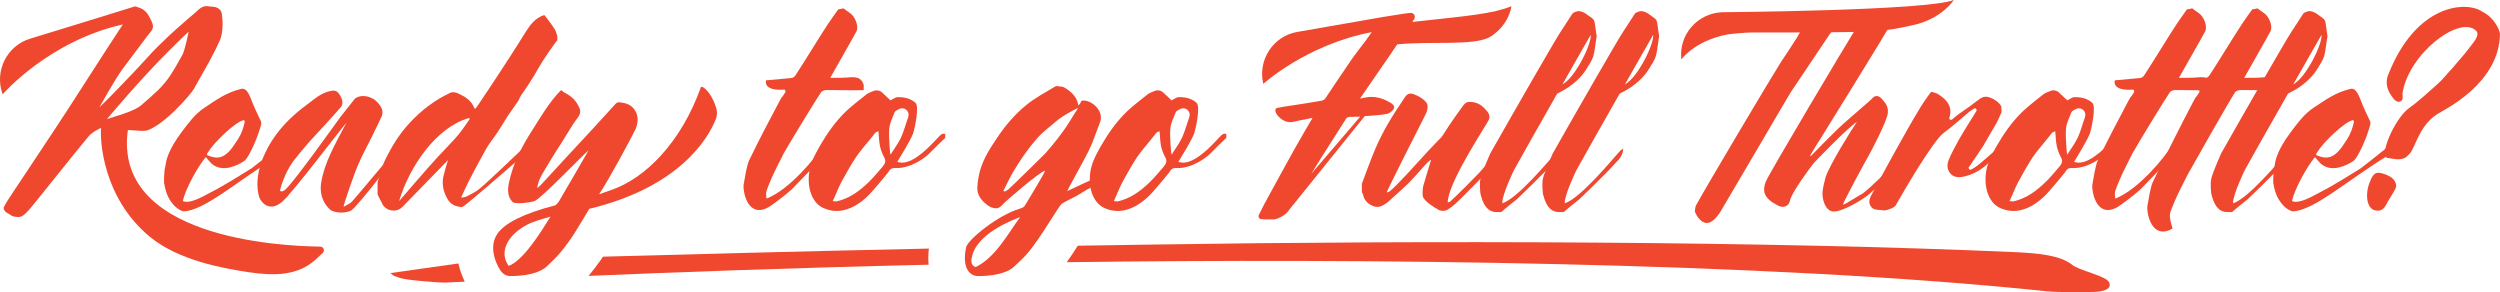 <?xml version="1.0" encoding="UTF-8"?><svg id="Layer_1" xmlns="http://www.w3.org/2000/svg" viewBox="0 0 853.55 99.71"><defs><style>.cls-1{fill:#ef482e;stroke-width:0px;}</style></defs><path class="cls-1" d="m205.86,87.63c-.29.44-.54.82-.75,1.12-1.29,1.81-2.65,3.65-4.17,5.45,28.77-1.23,69.01-2.74,116.11-3.82-.16-1.66-.15-3.49.09-5.51-46.41.99-87.89,2.12-111.28,2.76Z"/><path class="cls-1" d="m720.11,96.46c-.7-2.2-10.5-4.16-12.6-6.04-4.2-3.3-11.43-3.92-19.13-4.32-84.7-3.77-200.21-4.08-295.88-2.59-8.14.11-16.34.24-24.53.38-1.45,2.26-2.48,3.84-3.29,4.96l-.47.67c99.81-1.32,237.82-.19,334.68,9.93,4.9.47,9.8.16,14.7.24,4.9.08,7.47-1.1,6.53-3.22Z"/><path class="cls-1" d="m156.5,89.95c-7.82,1.13-15.62,2.21-23.24,3.29.23.24.7.39.93.78.47.16.93.39,1.4.55,1.4.55,3.27.86,5.6,1.1,1.87.24,4.9.47,7,.63,1.87.16,3.97.24,6.07.08.79-.03,2.28-.1,4.42-.21-.88-1.8-1.66-3.92-2.18-6.22Z"/><path class="cls-1" d="m110.23,86.32l-2.48,2.3c-6.14,5.63-14.34,5.55-22.62,4.35-9.05-1.37-24.15-4.01-34.05-12.2-16.04-13.31-16.98-33.03-16.56-37.04h-.09c-.09,0-2.9,1.28-4.18,2.82-4.27,5.04-19.37,24.15-20.57,25.35-1.28,1.37-2.13,2.22-3.67,2.22-.09,0-.26,0-.34-.09-1.19,0-1.62-.34-2.39-.85-.34-.17-.68-.43-1.02-.6-.6-.34-.94-.94-1.02-1.62,0-.09.09-.17.09-.26.17-.26.34-.6.43-.85.34-.94,15.53-23.21,25.6-39,5.89-9.22,11.18-17.32,14.59-22.53C16.43,14.12.9,32.21.9,32.21c-2.9-7.94,1.45-16.64,9.47-19.03,0,0,35.67-10.92,35.76-11.01.85.26,1.71.51,2.48.94,1.54.85,2.3,2.39,3.07,4.01.09.17.09.34.17.43.6,1.28.51,2.22-.43,3.33-.77.85-5.46,7.25-9.73,12.89-2.22,2.99-7.77,12.89-7.77,12.89,2.82-2.65,9.3-9.39,12.03-12.29,1.02-1.11,1.96-2.13,2.99-3.24,1.96-2.13,4.01-4.44,6.23-6.49,2.99-2.99,6.32-5.89,9.47-8.62.51-.43,1.02-.85,1.54-1.28.26-.26.51-.51.77-.68,1.02-1.02,2.05-1.96,3.58-1.96h.26c.6.09,1.28.17,1.62.17,2.22.08,3.16,1.28,3.33,2.47.85,5.55-.6,8.88-.6,8.88-1.02,2.3-2.22,4.69-3.76,7.51-1.54,2.73-3.07,5.55-4.61,8.19l-.51.94c-.68,1.19-3.5,4.52-6.74,7.68-3.93,3.76-7.34,6.06-9.56,6.66-.17,0-.68.09-1.45.09-.51,0-4.61-.34-4.86-.26-5.04,36.61,51.38,39.6,65.71,39.77,1.11,0,1.62,1.37.85,2.13ZM64.4,10.88l-.43.34c-9.81,9.22-18.69,19.12-25.94,27.65l-1.54,1.79,2.22-.68.17-.09c3.33-.94,7.68-2.47,9.39-4.01,2.05-1.79,3.93-3.41,5.72-5.12,1.62-1.62,2.9-3.16,3.93-4.69,1.37-2.05,2.73-4.35,4.35-7.34.85-1.45,2.13-7.85,2.13-7.85Z"/><path class="cls-1" d="m58.25,68.65c-1.28-1.88-1.88-4.01-2.22-6.23-.09-.94.09-4.1.17-4.52.34-1.19.43-2.56.77-3.67,1.11-3.5,2.99-6.32,5.04-9.13,2.3-3.07,4.61-6.23,7.85-8.36,3.67-2.39,7.17-5.12,12.54-6.4,2.22-.51,3.16,3.33,4.18,5.63.77,1.88,1.71,3.67,2.56,5.55,0,.26,0,.51.09.77-.17.6-1.45,5.63-4.35,10.75-.43.68-.94,1.54-1.54,1.96-2.22,1.45-6.91,3.84-10.58,1.28-.94-.68-1.71-1.79-2.48-2.65-2.47,2.82-7,10.84-7.85,15.02,2.65,1.19,7.77-2.13,10.5-3.5,2.47-1.19,10.58-6.15,12.97-7.68.51-.34,7.6-5.97,8.11-6.4,1.62-1.54,3.16-3.16,4.69-4.69.17.08.26.17.34.26-.09.26-.17.51-.17.77.09,2.9-1.54,4.44-3.58,5.63-13.91,8.45-25.69,19.12-32.77,19.12-1.79-.6-3.16-1.88-4.27-3.5Zm25.01-27.65c-3.07.6-10.33,7.94-11.78,10.33-1.11,1.62-1.28,1.54.6,2.13,1.88.6,3.5.43,5.12-.85,1.79-1.37,2.9-3.41,4.18-5.29,1.11-1.79,1.79-3.75,2.22-5.89-.08-.17-.26-.26-.34-.43Z"/><path class="cls-1" d="m105.28,35.37c1.96-1.54,3.93-3.16,6.23-3.93,1.19-.34,2.47-.85,3.5-.17.68.43,2.9,3.33,1.37,5.29-1.19,1.45-8.53,9.47-11.01,12.12-1.28,1.45-4.78,5.72-5.21,6.32-2.13,2.99-3.58,6.31-4.52,9.81-.09.43.34.68.77.51.34-.17.77-.34,1.02-.6,2.82-2.39,17.58-23.13,18.78-24.75,1.54-2.05,3.24-4.01,4.78-6.06.77-1.02,3.5-1.79,6.23-.26,1.02.51,1.88,1.45,2.56,2.39.77,1.11,1.11,2.39.51,3.75-1.19,2.48-2.3,4.86-3.5,7.25-1.45,2.99-3.16,5.97-4.44,9.05-1.28,2.82-5.12,13.91-5.04,14.51,1.02-.6,2.05-1.02,2.73-1.62.94-.94,17.75-21.08,19.2-22.7-.17,2.65-17.32,24.49-19.37,25.6-2.73,1.37-6.23.43-7-.17-2.56-2.22-3.58-5.21-3.33-8.53.26-2.13.85-4.27,1.54-6.32,1.54-4.78,6.83-14.25,7.17-14.85-.43.09-18.95,24.66-22.02,26.97-.85.68-1.96,1.37-3.07,1.54-2.13.17-3.58-1.02-4.52-2.9-.26-.6-2.39-6.49,1.96-15.53,4.61-9.73,12.8-15.28,14.68-16.73Z"/><path class="cls-1" d="m190.28,12.33v1.45c-.85.85-5.12,7.08-6.4,9.39-.85,1.45-1.62,2.9-2.56,4.27-1.11,1.88-2.39,3.58-3.58,5.38-.34.6-.6,1.37-1.02,1.96-1.02,1.54-2.13,2.99-3.16,4.52-1.28,1.96-2.48,4.01-3.76,5.97-1.19,1.79-2.56,3.41-3.67,5.29-2.13,3.75-4.18,7.6-6.15,11.44-.85,1.71-1.62,3.41-2.56,5.46.94-.17,1.37-.09,1.79-.34,1.62-.85,3.33-1.62,4.69-2.82,2.73-2.22,12.46-11.61,15.02-14,1.02-.94,2.22-1.79,3.24-2.73.68.85.6,1.54.17,2.3-10.5,9.13-23.98,20.91-24.58,20.82-2.05-.08-3.93-.85-4.95-2.73-1.54-2.65-2.13-5.55-1.19-8.62.43-1.62.85-3.16,1.37-4.78-.08.08-.17.17-.26.34l-15.28,15.7c-1.96,2.05-5.46,1.62-6.91-.94v-.09c-.51-1.02-1.11-2.05-1.62-3.16v-4.1c.17-.68.34-1.28.6-1.88.6-1.88,1.02-3.93,1.88-5.63,2.3-4.69,4.95-9.13,8.53-12.89,3.93-4.27,8.53-7.77,13.83-10.24.68-.34,1.88-.17,2.56.17,2.39,1.11,4.61,2.39,5.63,5.04,0,.09.09.09.34.26.43-.51.77-1.02,1.19-1.62,3.5-5.21,7-10.5,10.41-15.79,1.96-2.99,3.75-5.89,5.63-8.88,1.62-2.56,3.33-4.78,6.32-5.72.09,0,2.56,3.24,3.58,4.86.43.68.6,1.54.85,2.3Zm-29.87,28.25c-.09-.08-.26-.17-.34-.26-11.01,3.07-20.23,16.39-23.81,28.33.6-.68,10.58-12.29,13.4-15.28,2.22-2.39,4.61-4.78,6.74-7.25,1.45-1.79,2.73-3.67,4.01-5.55Z"/><path class="cls-1" d="m244.3,40.92c-2.56,6.23-12.03,22.87-43.1,30.38-2.39,4.01-5.29,8.79-6.31,10.24-1.28,1.79-2.65,3.67-4.1,5.29-1.28,1.54-2.82,2.82-4.18,4.18-1.11,1.02-4.27,3.24-12.37,3.24-1.37,0-2.56-.68-3.41-1.96,0,0-4.78-6.91-1.02-12.46,2.39-3.58,9.05-7,19.8-9.73.68-.51,1.19-1.28,1.19-1.28.17-.26,9.9-16.98,10.16-17.5-2.56,2.22-15.45,15.7-18.26,17.24-.94.51-6.91,1.37-7.77.34-1.79-1.96-1.62-4.44-1.11-6.74,1.37-6.57,4.52-12.46,8.11-18.01,2.9-4.61,5.72-9.39,9.56-13.31h.26c.26.26.43.51.68.6,2.05,1.02,3.84,2.39,4.95,4.52.85,1.45,1.02,2.48.09,3.93-.77,1.02-1.54,2.05-2.22,3.16-1.19,1.96-2.39,3.84-3.58,5.8-1.28,1.88-6.23,9.81-7.25,11.95-.85,1.79-1.02,3.33-.94,3.41.51-.51,1.11-.94,1.62-1.54.85-.94,17.07-18.52,17.75-19.2.94-.94,5.63-6.23,7.25-7.94.26-.34.85-.68,1.28-.6,2.05.17,4.01.68,5.29,2.56,1.45,2.13,1.19,4.44.34,6.57-.94,2.05-8.88,16.9-12.46,22.27,1.71-.6,3.33-1.19,4.61-1.62,11.01-3.93,23.3-15.79,30.13-34.91.26-.85,3.41,1.45,5.04,6.49.6,1.45.6,3.16,0,4.61Zm-56.33,33.03c-3.58,1.02-6.4,1.88-7.94,2.73-6.32,3.33-9.9,8.96-6.4,14.08l.68-.26c4.86-2.39,10.33-11.18,13.65-16.56Z"/><path class="cls-1" d="m281.85,30.76c-.51.08-1.28.34-1.54.77-1.28,1.79-11.18,18.01-12.72,20.82-.77,1.45-3.84,7.6-4.44,9.13-1.54,3.84-1.79,3.84-1.45,6.32,7.94-3.07,16.81-14.08,19.03-17.67.77-1.28,1.79-2.3,2.73-3.33.34-.34,1.02-.26,1.54-.43.09.68-4.18,7.17-5.63,8.88-.51.6-6.83,7.08-8.71,9.05-.09.08-.26.26-.34.34-1.88,1.79-7.17,5.72-7.85,6.06-6.06,3.5-8.45-2.82-8.62-6.91,0-.34,0-.68.09-1.02.26-1.45.94-6.06,1.79-7.94,3.24-6.74,6.74-13.4,10.24-19.97,1.62-3.07.26-.34,2.13-3.33.26-.43-.08-1.02-.51-.94-1.45.17-6.74.26-6.06-3.16,1.62-.17,6.83-.6,8.45-.77.77-.09,1.28-.34,1.71-1.11,2.56-3.84,8.36-13.4,10.92-17.24,1.11-1.71,2.39-3.41,3.58-5.12.68-.08,1.11-.17,1.79-.34.77.51,1.45,1.11,2.13,1.54,1.88,1.19,3.16,4.61,2.3,6.32-1.79,3.33-7,12.37-8.96,15.87,1.79,0,4.86,0,6.49-.17,2.22-.17,4.1-.09,4.95,2.56v1.79c-2.56.17-12.03-.09-13.06,0Z"/><path class="cls-1" d="m304.04,34.26c.77-.34,1.62-1.11,2.56-1.11,2.13,0,4.27.43,5.97,1.96,1.37,1.19-.26,8.71-.77,10.33-.77,2.22-4.61,8.45-5.46,9.81,3.33,1.19,7-1.79,8.7-3.16,2.05-1.71,3.93-3.75,5.8-5.72.6-.6,1.11-.94,1.88-.6v1.45h-.17c-1.62,1.62-3.33,3.16-4.95,4.86-1.45,1.62-6.66,5.55-11.95,5.29-1.19-.08-1.88.43-2.39,1.45-.17.26-3.33,4.1-4.78,5.72-.77.85-8.28,10.58-17.32,6.49-3.41-1.45-5.55-5.89-4.95-11.69.34-3.41,1.96-6.4,3.58-9.3,2.56-4.44,5.46-8.62,9.22-12.2,2.13-1.96,4.52-3.76,6.83-5.63.43-.34,1.54-.85,2.48-1.19.94-.34,2.13-.17,2.9.6.94.85,1.88,1.79,2.82,2.65Zm-5.21,11.09c-.68.85-1.37,1.71-2.05,2.56-1.54,1.88-3.16,3.75-4.52,5.72-1.79,2.73-3.41,5.63-4.95,8.45-1.11,2.05-1.88,4.27-2.99,6.57.85.08,1.19.17,1.45.08,4.35-1.02,7.77-3.58,10.84-6.57,1.71-1.62,3.16-3.5,4.69-5.21.85-1.02,1.37-1.96.51-3.33-.6-1.19-1.11-2.48-1.37-3.75-.34-1.62-.34-3.24-.51-5.04-.43.17-.85.26-1.11.51Zm8.79,1.62c1.02-2.22,1.62-4.69,2.48-7v-.17c.6-1.88-1.45-3.5-3.16-2.56q-.09.09-.17.09c-.51.26-1.19.6-1.37,1.11-.68,1.79-1.62,3.58-1.79,5.46-.26,2.65.26,8.79.43,8.88,1.11-1.71,2.73-4.01,3.58-5.8Z"/><path class="cls-1" d="m378.85,60.89c-.17.09-7.17,3.5-7.6,3.76-1.28.77-2.48,1.54-3.67,2.22-1.71.94-3.5,1.71-5.12,2.73-.6.34-6.06,9.39-7.94,11.95-1.28,1.79-2.56,3.67-4.01,5.29-1.37,1.54-2.82,2.82-4.27,4.18-1.02,1.02-4.27,3.24-12.29,3.24-3.07,0-5.55-3.07-4.1-9.81.51-2.56,10.92-11.09,18.43-13.23.85-.26,1.37-.51,1.79-1.28,1.71-2.82,3.41-5.63,5.04-8.45.6-1.02,1.19-2.05,1.71-3.16-1.28-.17-13.65,10.5-14.25,11.27-1.37,1.54-2.22,1.88-4.1,1.19-.68-.26-1.28-.68-1.88-1.19-1.79-1.45-3.07-3.33-2.9-5.72.09-1.88.43-3.84.94-5.72,1.19-4.1,3.41-7.6,5.8-11.09,2.73-4.1,5.89-7.85,9.73-11.01,3.16-2.65,6.83-4.52,10.33-6.66h.51c.77.17,1.71.09,2.3.43,2.39,1.45,4.44,3.16,4.86,6.14.26-.26.68-.51.77-.94.26-.77.77-.77,1.45-.68,2.65.26,5.89,3.16,5.46,6.4-.08.68-.43,1.28-.6,1.88-.68,1.88-1.37,3.67-2.05,5.46-.43,1.19-1.02,2.39-1.54,3.5-1.11,2.39-7.08,12.97-7.25,13.65,2.73-1.28,6.31-2.99,8.79-4.1,1.45-.6,2.9-1.19,4.35-1.71.34-.17.85.26,1.28.43v1.02Zm-30.55,13.23c-2.48.94-15.28,5.72-16.56,14.08-.26,1.28,0,2.56,1.37,2.99,6.83-3.33,11.09-11.52,15.19-17.07Zm12.97-33.28c-2.39,2.13-5.12,4.01-7.17,6.4-2.65,2.99-4.95,6.23-7.08,9.64-1.71,2.56-2.99,5.46-4.44,8.28.17.08.26.17.43.26.43-.26.85-.43,1.19-.68,1.28-1.11,12.03-11.69,12.63-12.29,3.07-3.5,5.97-7.08,8.45-11.09.85-1.45,1.79-2.9,2.82-4.44-1.11.26-5.72,2.99-6.83,3.93Z"/><path class="cls-1" d="m400.01,34.26c.77-.34,1.62-1.11,2.56-1.11,2.13,0,4.27.43,5.97,1.96,1.37,1.19-.26,8.71-.77,10.33-.77,2.22-4.61,8.45-5.46,9.81,3.33,1.19,7-1.79,8.7-3.16,2.05-1.71,3.93-3.75,5.8-5.72.6-.6,1.11-.94,1.88-.6v1.45h-.17c-1.62,1.62-3.33,3.16-4.95,4.86-1.45,1.62-6.66,5.55-11.95,5.29-1.19-.08-1.88.43-2.39,1.45-.17.26-3.33,4.1-4.78,5.72-.77.85-8.28,10.58-17.32,6.49-3.41-1.45-5.55-5.89-4.95-11.69.34-3.41,1.96-6.4,3.58-9.3,2.56-4.44,5.46-8.62,9.22-12.2,2.13-1.96,4.52-3.76,6.83-5.63.43-.34,1.54-.85,2.48-1.19.94-.34,2.13-.17,2.9.6.94.85,1.88,1.79,2.82,2.65Zm-5.21,11.09c-.68.85-1.37,1.71-2.05,2.56-1.54,1.88-3.16,3.75-4.52,5.72-1.79,2.73-3.41,5.63-4.95,8.45-1.11,2.05-1.88,4.27-2.99,6.57.85.08,1.19.17,1.45.08,4.35-1.02,7.77-3.58,10.84-6.57,1.71-1.62,3.16-3.5,4.69-5.21.85-1.02,1.37-1.96.51-3.33-.6-1.19-1.11-2.48-1.37-3.75-.34-1.62-.34-3.24-.51-5.04-.43.17-.85.26-1.11.51Zm8.79,1.62c1.02-2.22,1.62-4.69,2.48-7v-.17c.6-1.88-1.45-3.5-3.16-2.56q-.09.09-.17.09c-.51.26-1.19.6-1.37,1.11-.68,1.79-1.62,3.58-1.79,5.46-.26,2.65.26,8.79.43,8.88,1.11-1.71,2.73-4.01,3.58-5.8Z"/><path class="cls-1" d="m516.04,2.09s-.6,6.14-7,10.33c-5.21,3.41-20.65,1.54-32,2.73-2.3,3.41-4.27,6.32-4.44,6.49-1.71,2.48-8.28,12.03-8.28,12.03.68-.17,1.45-.26,2.13-.43,2.82-.51,5.46.26,7.77,1.54.68.34,1.28.77,1.62,1.28.77,1.11-1.37,2.65-2.3,2.82-2.05.43-5.04.6-7.6.77l-25.94,32.17v.09c-1.62,2.13-4.35,2.9-4.86,2.99h-3.58c-.34,0-.6-.09-.94-.09-.68,0-1.11-.77-.85-1.37l1.88-3.75c.17-.34,11.09-20.4,13.83-24.92.85-1.45,1.62-2.82,2.65-4.52-1.79.34-3.24.68-4.78.94-1.45.34-2.9.85-4.61.17-1.62-.68-3.33-2.39-3.33-3.76,0-.26.34-.77.68-.77,1.71-.34,3.41-.6,5.21-.85,3.33-.51,6.66-1.02,9.98-1.62.43-.08.85-.34,1.11-.6,2.48-3.67,6.06-9.13,8.62-12.8,1.45-2.13,3.5-4.78,5.21-7l2.13-2.99c-22.36,4.27-37.04,17.67-37.04,17.67-1.96-8.19,3.41-16.39,11.69-17.75l29.36-5.12,6.49-1.02,1.19-.17h-.09l1.54-.17c1.11-.17,1.96,1.02,1.37,2.05v.09c-.26.26-.43.6-.68.94,19.8-2.13,27.57-2.82,33.88-5.38Zm-55.39,37.81c-.26.09-.51.17-.77.26q-.09.08-.17.17c-2.39,3.84-7,10.84-12.03,19.03l16.73-19.54c-2.13.09-3.75.09-3.75.09Z"/><path class="cls-1" d="m486.17,40.15c-.94,1.79-12.12,23.9-12.72,25.52.51-.09.68-.09.77-.17,2.48-1.79,10.16-10.5,12.03-12.46,1.88-2.13,3.93-4.18,5.89-6.23.34-.34.51-.77.77-1.11.6-.85,1.11-1.79,1.71-2.65,1.54-2.22,3.07-4.52,4.69-6.66.43-.68,1.19-1.45,1.79-1.54,2.05-.26,4.01.43,5.46,1.88,1.02,1.11,2.48,2.22,1.79,4.1-.34,1.11-12.97,19.8-14,27.4,0,.26-.09.51-.09.85.26-.08.68-.08.85-.26,1.71-1.45,8.96-8.79,10.07-9.98,1.79-2.13,3.75-4.18,5.63-6.23.51-.51,1.11-1.37,1.96-.6.08.51.08.85.08,1.28-.77.85-1.54,1.79-2.3,2.65l-4.61,4.61c-1.11,1.11-7.42,7.6-9.05,9.05-.77.68-1.62,1.28-2.47,1.88-.94.6-2.22.68-3.24.17-1.88-1.02-4.44-2.73-5.29-4.27-.34-.6-.17-3.07,0-3.76.85-2.99,1.79-5.97,2.73-9.05-.17.08-.34.17-.6.34-.94.68-5.21,5.72-6.66,7.17-.34.43-5.38,5.04-7.51,6.91-.34.34-.77.51-1.11.77-1.19.77-2.48,1.19-3.93.6-1.79-.77-2.99-1.88-3.41-3.84-.09-.34-.26-.6-.43-.94v-2.82c.09-.17,3.07-8.53,4.78-12.38,2.47-5.72,5.72-11.01,9.22-16.13.77-1.19,1.37-2.48,3.07-2.3.09,0,3.84,1.19,5.12,3.33.94,1.79-.94,4.69-1.02,4.86Z"/><path class="cls-1" d="m545.15,12.41c-.17.34-.6,4.78-1.11,6.66-.51,1.62-1.45,2.9-2.3,4.35-1.37,2.3-4.44,5.89-10.07,8.53-5.97,10.5-12.37,21.76-14.76,26.11,0,0-4.1,8.36-4.01,11.35,5.21-1.62,15.96-14.59,18.69-17.67.34-.43.77-.6,1.28-1.02-.08,2.3-1.37,3.67-2.56,4.86-3.41,3.84-11.95,12.03-12.55,12.55-1.79,1.37-3.5,2.82-5.21,4.27h-1.71c-4.27,0-5.12-5.55-5.38-6.23,0,0-.43-3.41,0-5.21.43-1.96,3.33-8.53,3.33-8.53,8.45-14.94,22.36-39.09,23.98-41.48,1.37-2.05,2.73-4.18,4.1-6.31.26-.43,1.79-.85,1.96-.85,1.96,0,3.24,1.45,4.69,2.39.68.51.85,1.02.94,1.62v-.08l.68,4.69Zm-2.05-.51c-1.79,3.16-5.55,9.64-9.64,16.9,4.44-2.39,9.98-13.83,9.64-16.9Z"/><path class="cls-1" d="m566.48,12.41c-.17.34-.6,4.78-1.11,6.66-.51,1.62-1.45,2.9-2.3,4.35-1.37,2.3-4.44,5.89-10.07,8.53-5.97,10.5-12.37,21.76-14.76,26.11,0,0-4.1,8.36-4.01,11.35,5.21-1.62,15.96-14.59,18.69-17.67.34-.43.77-.6,1.28-1.02-.08,2.3-1.37,3.67-2.56,4.86-3.41,3.84-11.95,12.03-12.55,12.55-1.79,1.37-3.5,2.82-5.21,4.27h-1.71c-4.27,0-5.12-5.55-5.38-6.23,0,0-.43-3.41,0-5.21.43-1.96,3.33-8.53,3.33-8.53,8.45-14.94,22.36-39.09,23.98-41.48,1.37-2.05,2.73-4.18,4.1-6.31.26-.43,1.79-.85,1.96-.85,1.96,0,3.24,1.45,4.69,2.39.68.51.85,1.02.94,1.62v-.08l.68,4.69Zm-2.05-.51c-1.79,3.16-5.55,9.64-9.64,16.9,4.44-2.39,9.98-13.83,9.64-16.9Z"/><path class="cls-1" d="m667.07,0s-4.18,6.66-14.51,8.71c-5.29,1.02-7.51,2.22-27.31,2.3-.17.17-.34.43-.51.6-1.19,1.88-5.29,7.77-13.23,19.71-.85,1.28-17.92,30.55-22.36,37.98l-1.71,2.9c-1.62,2.56-3.24,3.93-4.69,3.93-2.39,0-4.01-3.41-4.1-4.01.08-.85.17-1.54.43-2.05,3.07-5.72,26.54-45.15,28.93-48.82.43-.6,5.21-7.85,5.63-8.62l.6-1.11.34-.43h-16.73c-1.54,0-6.66.43-8.11.68-11.18,2.13-15.7,8.53-15.7,8.53-.94-8.36,5.38-15.7,13.83-16.13,0,0,70.24-.51,79.2-4.18Z"/><path class="cls-1" d="m640.7,4.48c1.19.94,2.13,2.13,3.07,3.24.51.6,1.19,1.37.6,2.47-.85,1.71-22.53,36.78-23.38,38.06-.26.43-.51.85-.77,1.19-.77,1.28-1.45,2.47-2.22,3.67.17.09.09.09.26.17,1.37-1.45,2.82-2.82,4.18-4.27,2.3-2.22,4.52-4.61,6.91-6.74,2.65-2.39,9.22-7.94,9.73-8.53.94-1.19,2.13-1.28,3.24-.17,1.28,1.37,2.48,2.73,2.22,5.04-.34,2.9-5.72,13.14-6.91,15.19-1.11,1.88-8.19,15.02-8.45,16.13.51-.26.77-.34,1.02-.43,1.37-.77,3.33-2.05,4.69-2.82.43-.26.85-.43,1.28-.77,2.3-1.71,9.3-8.53,11.27-10.75.26-.34,1.02-.34,1.62-.43,0,.6-8.62,10.16-12.29,12.63-1.62,1.19-7.68,4.86-10.67,4.86s-4.1-4.52-3.84-6.83c.17-1.62.6-3.24,1.02-4.86,1.37-4.27,9.05-16.56,10.67-18.86-2.56,1.37-14.42,13.65-14.76,14.08-1.45,1.88-7.6,10.07-8.11,12.89-.34,1.79-2.3,2.47-3.84,1.62-.85-.43-1.62-.85-2.39-1.37-2.56-1.88-3.16-3.84-1.96-6.91,1.37-3.24,27.74-47.45,29.96-50.95.85-1.28,2.65-4.18,4.01-6.06.85-1.28,2.65-1.54,3.84-.51Z"/><path class="cls-1" d="m673.13,55.77c-.26.43-.6.85-.94,1.28-.26.43.26,1.11.77.85,1.54-.77,2.99-1.96,3.75-2.65,1.96-1.71,8.11-6.91,9.9-8.88v-.09c.43-.51,1.28.17.85.77-1.02,1.45-7.25,7.08-8.19,8.19-1.19,1.45-5.21,4.69-9.81,5.21-1.45.26-2.65-.43-2.9-.6-1.62-1.19-2.05-3.24-1.28-5.12.94-2.39,2.22-4.61,3.41-6.83,1.88-3.33,4.01-6.57,5.97-9.81.09-.09.09-.17.17-.26.17-.51-.34-1.11-.85-.77-.51.34-1.02.68-1.54,1.02-2.9,2.39-5.72,5.04-8.79,7.25-3.67,2.73-13.91,20.31-16.39,24.75-.51.94-3.07,1.71-3.93,1.79-.09,0-.17,0-.26-.09h-.17c-.51-.08-1.28-.08-2.05-.17-2.05-.09-3.24-2.22-2.3-4.18v-.09c2.05-4.1,13.23-24.41,16.47-29.61,1.19-2.05,2.65-4.18,4.1-6.15.17-.17.34-.26.6-.17.6.17,1.71.51,1.79.6,1.37.94,5.55,3.24,4.1,8.02q0,.09-.08.09c-.17.6.51,1.02.94.68.77-.68,1.54-1.28,1.96-1.62,2.65-1.79,5.21-3.67,7.68-5.55,1.28-.85,2.47-.68,3.5-.26,1.54.6,2.82,1.54,3.67,2.9,0,.68.09,1.28.09,2.05-.6,1.19-1.02,2.48-1.71,3.67-1.54,2.56-2.99,5.21-4.52,7.77-1.28,2.05-2.65,4.01-4.01,5.97Z"/><path class="cls-1" d="m705.82,34.26c.77-.34,1.62-1.11,2.56-1.11,2.13,0,4.27.43,5.97,1.96,1.37,1.19-.26,8.71-.77,10.33-.77,2.22-4.61,8.45-5.46,9.81,3.33,1.19,7-1.79,8.71-3.16,2.05-1.71,3.93-3.75,5.8-5.72.6-.6,1.11-.94,1.88-.6v1.45h-.17c-1.62,1.62-3.33,3.16-4.95,4.86-1.45,1.62-6.66,5.55-11.95,5.29-1.19-.08-1.88.43-2.39,1.45-.17.26-3.33,4.1-4.78,5.72-.77.85-8.28,10.58-17.32,6.49-3.41-1.45-5.55-5.89-4.95-11.69.34-3.41,1.96-6.4,3.58-9.3,2.56-4.44,5.46-8.62,9.22-12.2,2.13-1.96,4.52-3.76,6.83-5.63.43-.34,1.54-.85,2.48-1.19.94-.34,2.13-.17,2.9.6.94.85,1.88,1.79,2.82,2.65Zm-5.21,11.09l-2.05,2.56c-1.54,1.88-3.16,3.75-4.52,5.72-1.79,2.73-3.41,5.63-4.95,8.45-1.11,2.05-1.88,4.27-2.99,6.57.85.08,1.19.17,1.45.08,4.35-1.02,7.77-3.58,10.84-6.57,1.71-1.62,3.16-3.5,4.69-5.21.85-1.02,1.37-1.96.51-3.33-.6-1.19-1.11-2.48-1.37-3.75-.34-1.62-.34-3.24-.51-5.04-.43.17-.85.26-1.11.51Zm8.79,1.62c1.02-2.22,1.62-4.69,2.47-7v-.17c.6-1.88-1.45-3.5-3.16-2.56q-.08.09-.17.09c-.51.26-1.19.6-1.37,1.11-.68,1.79-1.62,3.58-1.79,5.46-.26,2.65.26,8.79.43,8.88,1.11-1.71,2.73-4.01,3.58-5.8Z"/><path class="cls-1" d="m742.34,30.76c-.51.08-1.28.34-1.54.77-1.28,1.79-11.18,18.01-12.72,20.82-.77,1.45-3.84,7.6-4.44,9.13-1.54,3.84-1.79,3.84-1.45,6.32,7.94-3.07,16.81-14.08,19.03-17.67.77-1.28,1.79-2.3,2.73-3.33.34-.34,1.02-.26,1.54-.43.08.68-4.18,7.17-5.63,8.88-.51.6-6.83,7.08-8.71,9.05-.08.08-.26.26-.34.34-1.88,1.79-7.17,5.72-7.85,6.06-6.06,3.5-8.45-2.82-8.62-6.91,0-.34,0-.68.08-1.02.26-1.45.94-6.06,1.79-7.94,3.24-6.74,6.74-13.4,10.24-19.97,1.62-3.07.26-.34,2.13-3.33.26-.43-.08-1.02-.51-.94-1.45.17-6.74.26-6.06-3.16,1.62-.17,6.83-.6,8.45-.77.77-.09,1.28-.34,1.71-1.11,2.56-3.84,8.36-13.4,10.92-17.24,1.11-1.71,2.39-3.41,3.58-5.12.68-.08,1.11-.17,1.79-.34.77.51,1.45,1.11,2.13,1.54,1.88,1.19,3.16,4.61,2.3,6.32-1.79,3.33-7,12.37-8.96,15.87,1.79,0,4.86,0,6.49-.17,2.22-.17,4.1-.09,4.95,2.56v1.79c-2.56.17-12.03-.09-13.06,0Z"/><path class="cls-1" d="m764.62,30.76c-.51.08-1.28.34-1.54.77-1.28,1.79-14.68,25.35-16.21,28.16-.77,1.45-3.84,7.6-4.44,9.13-1.54,3.84-1.79,3.84-1.45,6.32l.77,2.9c-6.06,3.5-8.45-2.82-8.62-6.91,0-.34,0-.68.08-1.02.26-1.45.94-6.06,1.79-7.94,3.24-6.74,10.24-20.74,13.74-27.31,1.62-3.07.26-.34,2.13-3.33.26-.43-.08-1.02-.51-.94-1.45.17-6.74.26-6.06-3.16,1.62-.17,6.83-.6,8.45-.77.77-.09,1.28-.34,1.71-1.11,2.56-3.84,8.36-13.4,10.92-17.24,1.11-1.71,2.39-3.41,3.58-5.12.68-.08,1.11-.17,1.79-.34.77.51,1.45,1.11,2.13,1.54,1.88,1.19,3.16,4.61,2.3,6.32-1.79,3.33-7,12.37-8.96,15.87,1.79,0,4.86,0,6.49-.17,2.22-.17,4.1-.09,4.95,2.56v1.79c-2.56.17-12.03-.09-13.06,0Z"/><path class="cls-1" d="m794.66,12.41c-.17.34-.6,4.78-1.11,6.66-.51,1.62-1.45,2.9-2.3,4.35-1.37,2.3-4.44,5.89-10.07,8.53-5.97,10.5-12.38,21.76-14.76,26.11,0,0-4.1,8.36-4.01,11.35,5.21-1.62,15.96-14.59,18.69-17.67.34-.43.77-.6,1.28-1.02-.08,2.3-1.37,3.67-2.56,4.86-3.41,3.84-11.95,12.03-12.54,12.55-1.79,1.37-3.5,2.82-5.21,4.27h-1.71c-4.27,0-5.12-5.55-5.38-6.23,0,0-.43-3.41,0-5.21.43-1.96,3.33-8.53,3.33-8.53,8.45-14.94,22.36-39.09,23.98-41.48,1.37-2.05,2.73-4.18,4.1-6.31.26-.43,1.79-.85,1.96-.85,1.96,0,3.24,1.45,4.69,2.39.68.51.85,1.02.94,1.62v-.08l.68,4.69Zm-2.05-.51c-1.79,3.16-5.55,9.64-9.64,16.9,4.44-2.39,9.99-13.83,9.64-16.9Z"/><path class="cls-1" d="m778.36,68.65c-1.28-1.88-1.88-4.01-2.22-6.23-.08-.94.08-4.1.17-4.52.34-1.19.43-2.56.77-3.67,1.11-3.5,2.99-6.32,5.04-9.13,2.3-3.07,4.61-6.23,7.85-8.36,3.67-2.39,7.17-5.12,12.55-6.4,2.22-.51,3.16,3.33,4.18,5.63.77,1.88,1.71,3.67,2.56,5.55,0,.26,0,.51.08.77-.17.6-1.45,5.63-4.35,10.75-.43.68-.94,1.54-1.54,1.96-2.22,1.45-6.91,3.84-10.58,1.28-.94-.68-1.71-1.79-2.48-2.65-2.47,2.82-7,10.84-7.85,15.02,2.65,1.19,7.77-2.13,10.5-3.5,2.48-1.19,10.58-6.15,12.97-7.68.51-.34,7.59-5.97,8.11-6.4,1.62-1.54,3.16-3.16,4.69-4.69.17.08.26.17.34.26-.09.26-.17.51-.17.77.08,2.9-1.54,4.44-3.58,5.63-13.91,8.45-25.69,19.12-32.77,19.12-1.79-.6-3.16-1.88-4.27-3.5Zm25.01-27.65c-3.07.6-10.33,7.94-11.78,10.33-1.11,1.62-1.28,1.54.6,2.13,1.88.6,3.5.43,5.12-.85,1.79-1.37,2.9-3.41,4.18-5.29,1.11-1.79,1.79-3.75,2.22-5.89-.08-.17-.26-.26-.34-.43Z"/><path class="cls-1" d="m809.34,61.57c.09-.17.17-.26.17-.43,1.11-2.22,1.96-2.56,4.35-1.79,1.71.6,3.24,1.28,4.01,2.99.26.6.34,1.45,0,2.05-1.02,1.96-2.3,3.76-3.33,5.72-.77,1.37-1.79,1.96-3.16,1.79-1.62-.17-2.47-1.19-2.99-2.99-.51-2.3-.17-4.86.94-7.34Zm10.92-29.7c0,.94.43,2.39-.85,2.82-1.2.34-2.13-.77-2.73-1.71-1.37-1.88-2.3-4.1-1.54-6.83,9.56-25.09,27.05-25.86,32.34-22.19,4.44,2.22,5.97,6.57,6.06,7.6-.17,16.98-19.12,25.94-21.42,27.4-6.57,4.27-7.51,11.95-9.64,13.74-.43.51-.85.85-1.37,1.19-2.13.94-3.58.34-6.14,0-2.65-1.37,2.73-13.14,7.08-16.64,3.58-2.56,6.91-5.63,10.24-8.62,1.88-1.62,3.33-3.67,5.04-5.38,1.71-2.13,3.75-4.27,5.29-6.32,1.37-1.96,4.52-4.95,2.65-6.57-5.8-5.12-22.96,8.11-25.01,21.51Z"/></svg>